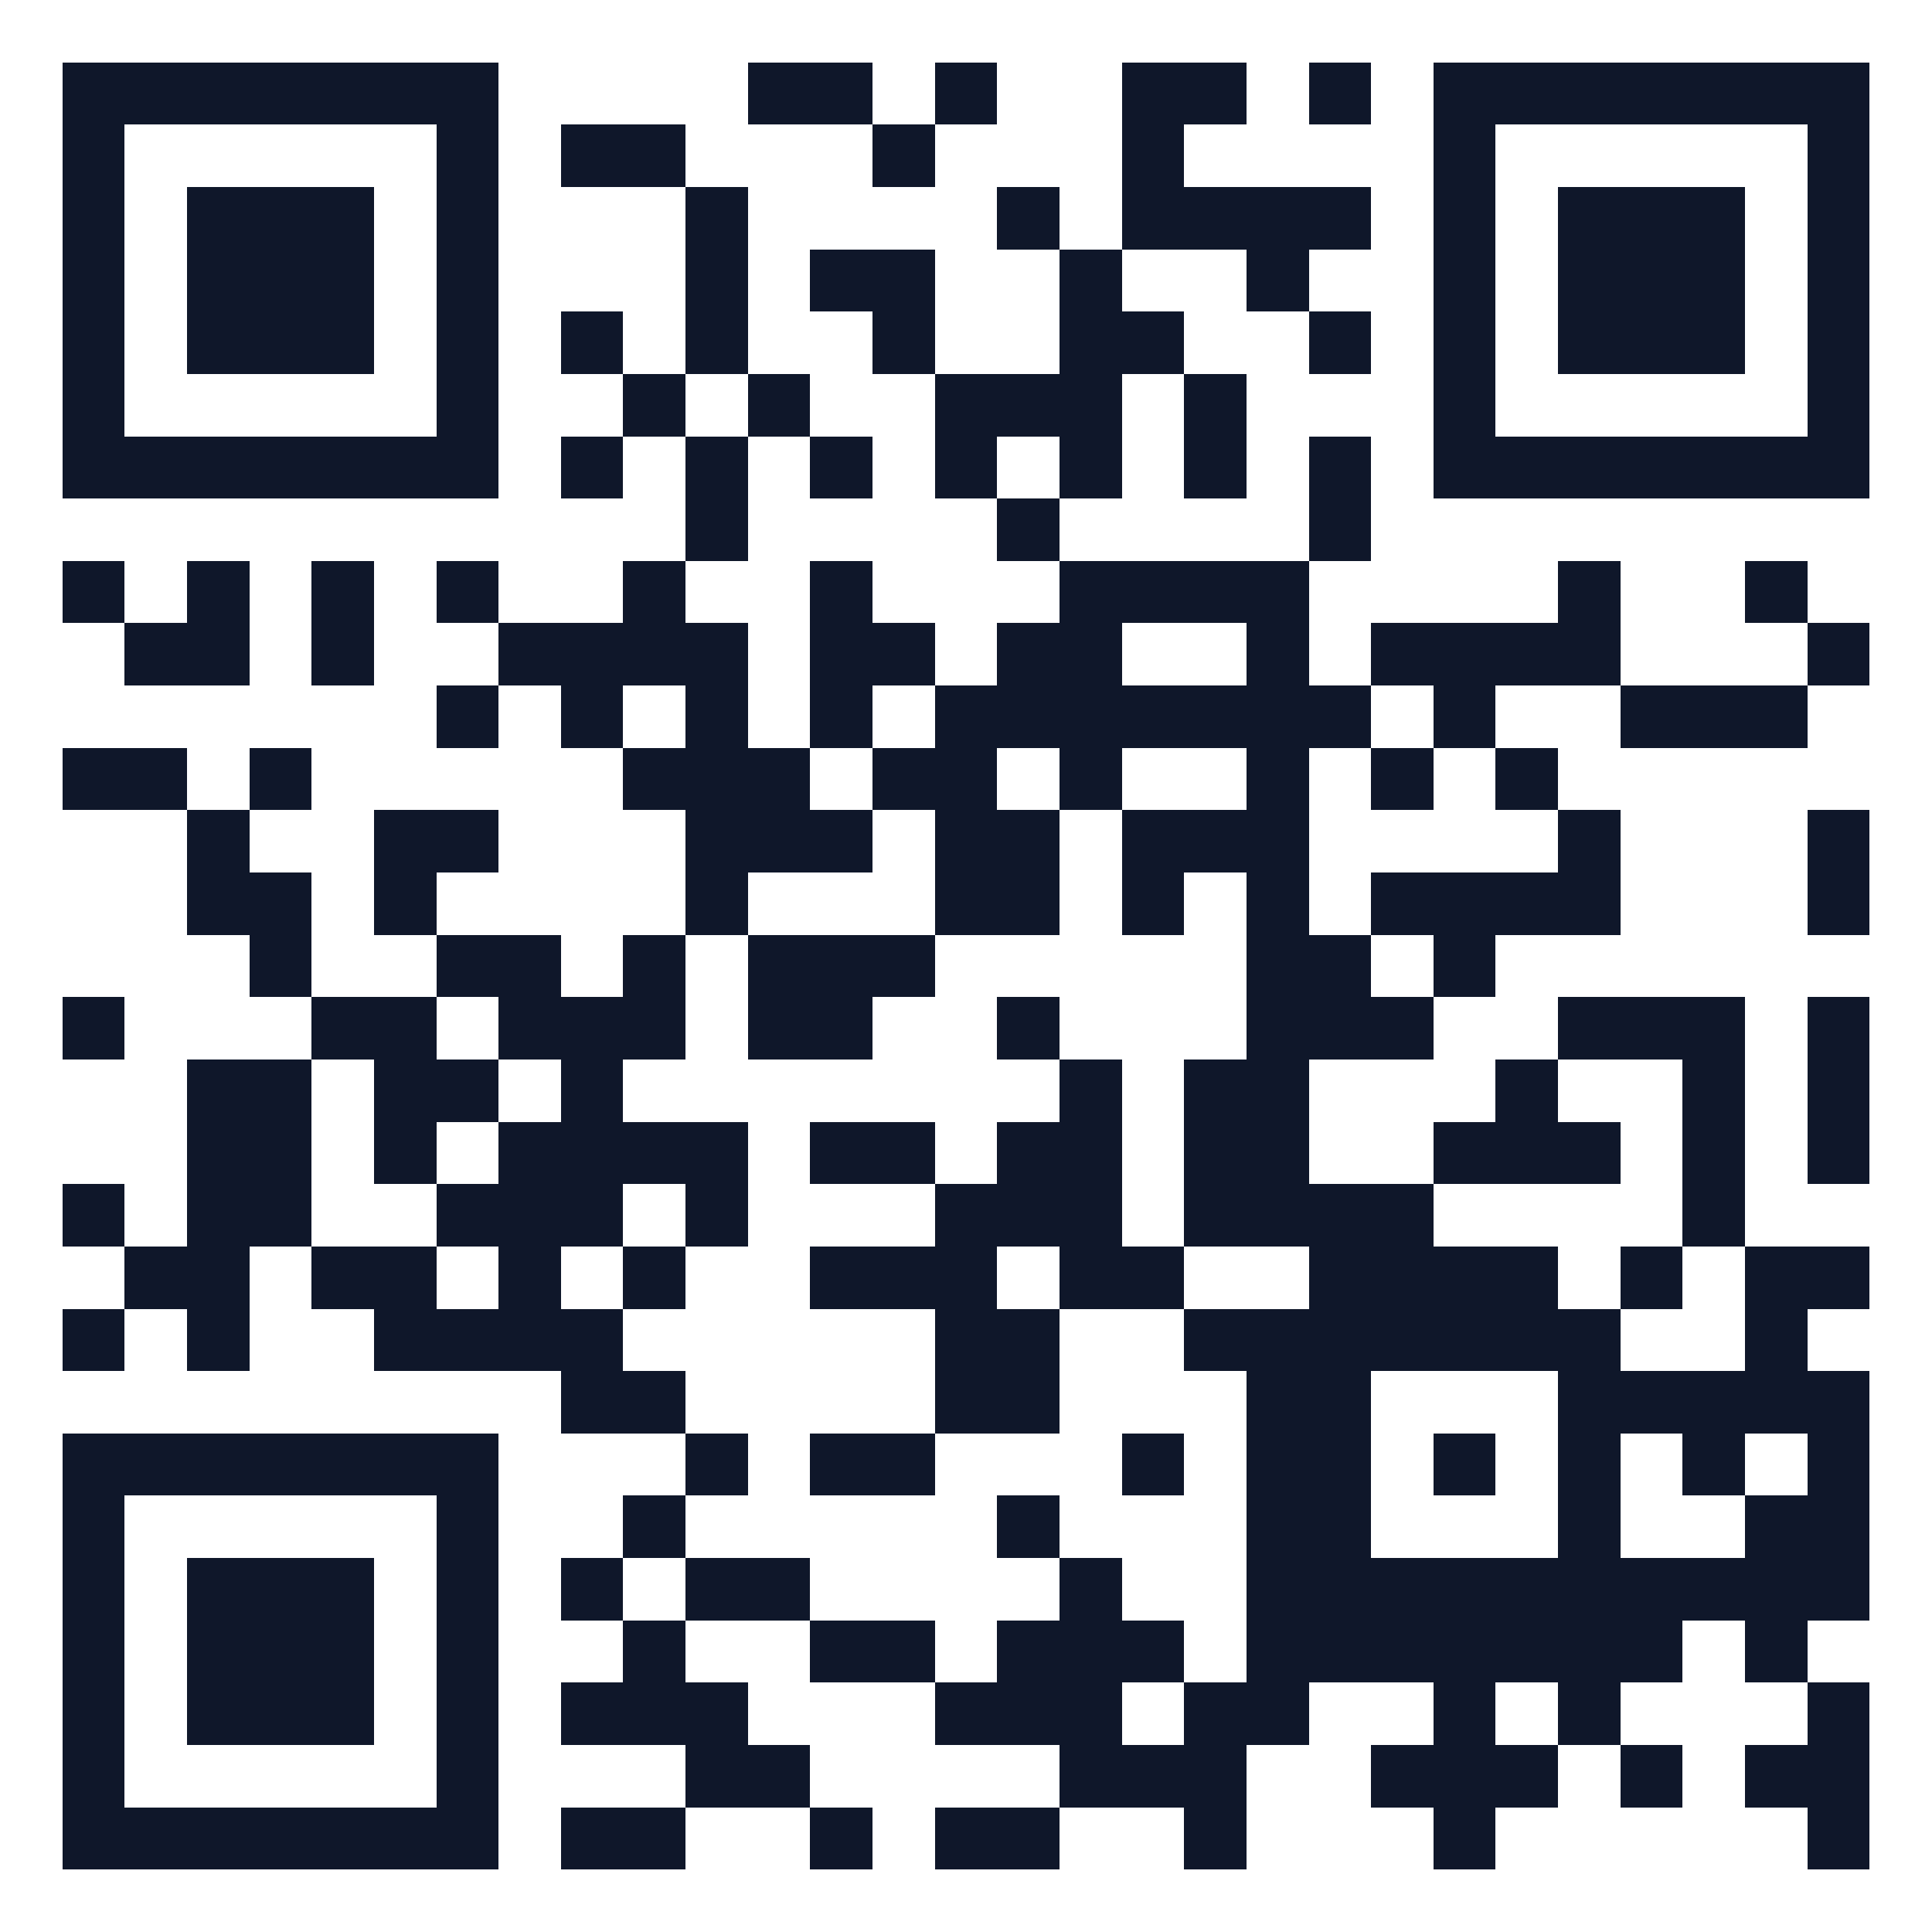 <svg xmlns="http://www.w3.org/2000/svg" viewBox="0 0 31 31" shape-rendering="crispEdges"><path fill="#ffffff" d="M0 0h31v31H0z"/><path stroke="#0f172a" d="M1 1.5h7m4 0h2m1 0h1m2 0h2m1 0h1m1 0h7M1 2.5h1m5 0h1m1 0h2m3 0h1m3 0h1m4 0h1m5 0h1M1 3.5h1m1 0h3m1 0h1m3 0h1m4 0h1m1 0h4m1 0h1m1 0h3m1 0h1M1 4.5h1m1 0h3m1 0h1m3 0h1m1 0h2m2 0h1m2 0h1m2 0h1m1 0h3m1 0h1M1 5.5h1m1 0h3m1 0h1m1 0h1m1 0h1m2 0h1m2 0h2m2 0h1m1 0h1m1 0h3m1 0h1M1 6.5h1m5 0h1m2 0h1m1 0h1m2 0h3m1 0h1m3 0h1m5 0h1M1 7.5h7m1 0h1m1 0h1m1 0h1m1 0h1m1 0h1m1 0h1m1 0h1m1 0h7M11 8.5h1m4 0h1m4 0h1M1 9.5h1m1 0h1m1 0h1m1 0h1m2 0h1m2 0h1m3 0h4m4 0h1m2 0h1M2 10.5h2m1 0h1m2 0h4m1 0h2m1 0h2m2 0h1m1 0h4m3 0h1M7 11.5h1m1 0h1m1 0h1m1 0h1m1 0h7m1 0h1m2 0h3M1 12.5h2m1 0h1m5 0h3m1 0h2m1 0h1m2 0h1m1 0h1m1 0h1M3 13.5h1m2 0h2m3 0h3m1 0h2m1 0h3m4 0h1m3 0h1M3 14.5h2m1 0h1m4 0h1m3 0h2m1 0h1m1 0h1m1 0h4m3 0h1M4 15.5h1m2 0h2m1 0h1m1 0h3m5 0h2m1 0h1M1 16.5h1m3 0h2m1 0h3m1 0h2m2 0h1m3 0h3m2 0h3m1 0h1M3 17.5h2m1 0h2m1 0h1m7 0h1m1 0h2m3 0h1m2 0h1m1 0h1M3 18.5h2m1 0h1m1 0h4m1 0h2m1 0h2m1 0h2m2 0h3m1 0h1m1 0h1M1 19.5h1m1 0h2m2 0h3m1 0h1m3 0h3m1 0h4m4 0h1M2 20.5h2m1 0h2m1 0h1m1 0h1m2 0h3m1 0h2m2 0h4m1 0h1m1 0h2M1 21.5h1m1 0h1m2 0h4m5 0h2m2 0h7m2 0h1M9 22.5h2m4 0h2m3 0h2m3 0h5M1 23.5h7m3 0h1m1 0h2m3 0h1m1 0h2m1 0h1m1 0h1m1 0h1m1 0h1M1 24.5h1m5 0h1m2 0h1m5 0h1m3 0h2m3 0h1m2 0h2M1 25.5h1m1 0h3m1 0h1m1 0h1m1 0h2m4 0h1m2 0h10M1 26.5h1m1 0h3m1 0h1m2 0h1m2 0h2m1 0h3m1 0h7m1 0h1M1 27.5h1m1 0h3m1 0h1m1 0h3m3 0h3m1 0h2m2 0h1m1 0h1m3 0h1M1 28.5h1m5 0h1m3 0h2m4 0h3m2 0h3m1 0h1m1 0h2M1 29.5h7m1 0h2m2 0h1m1 0h2m2 0h1m3 0h1m5 0h1"/></svg>
